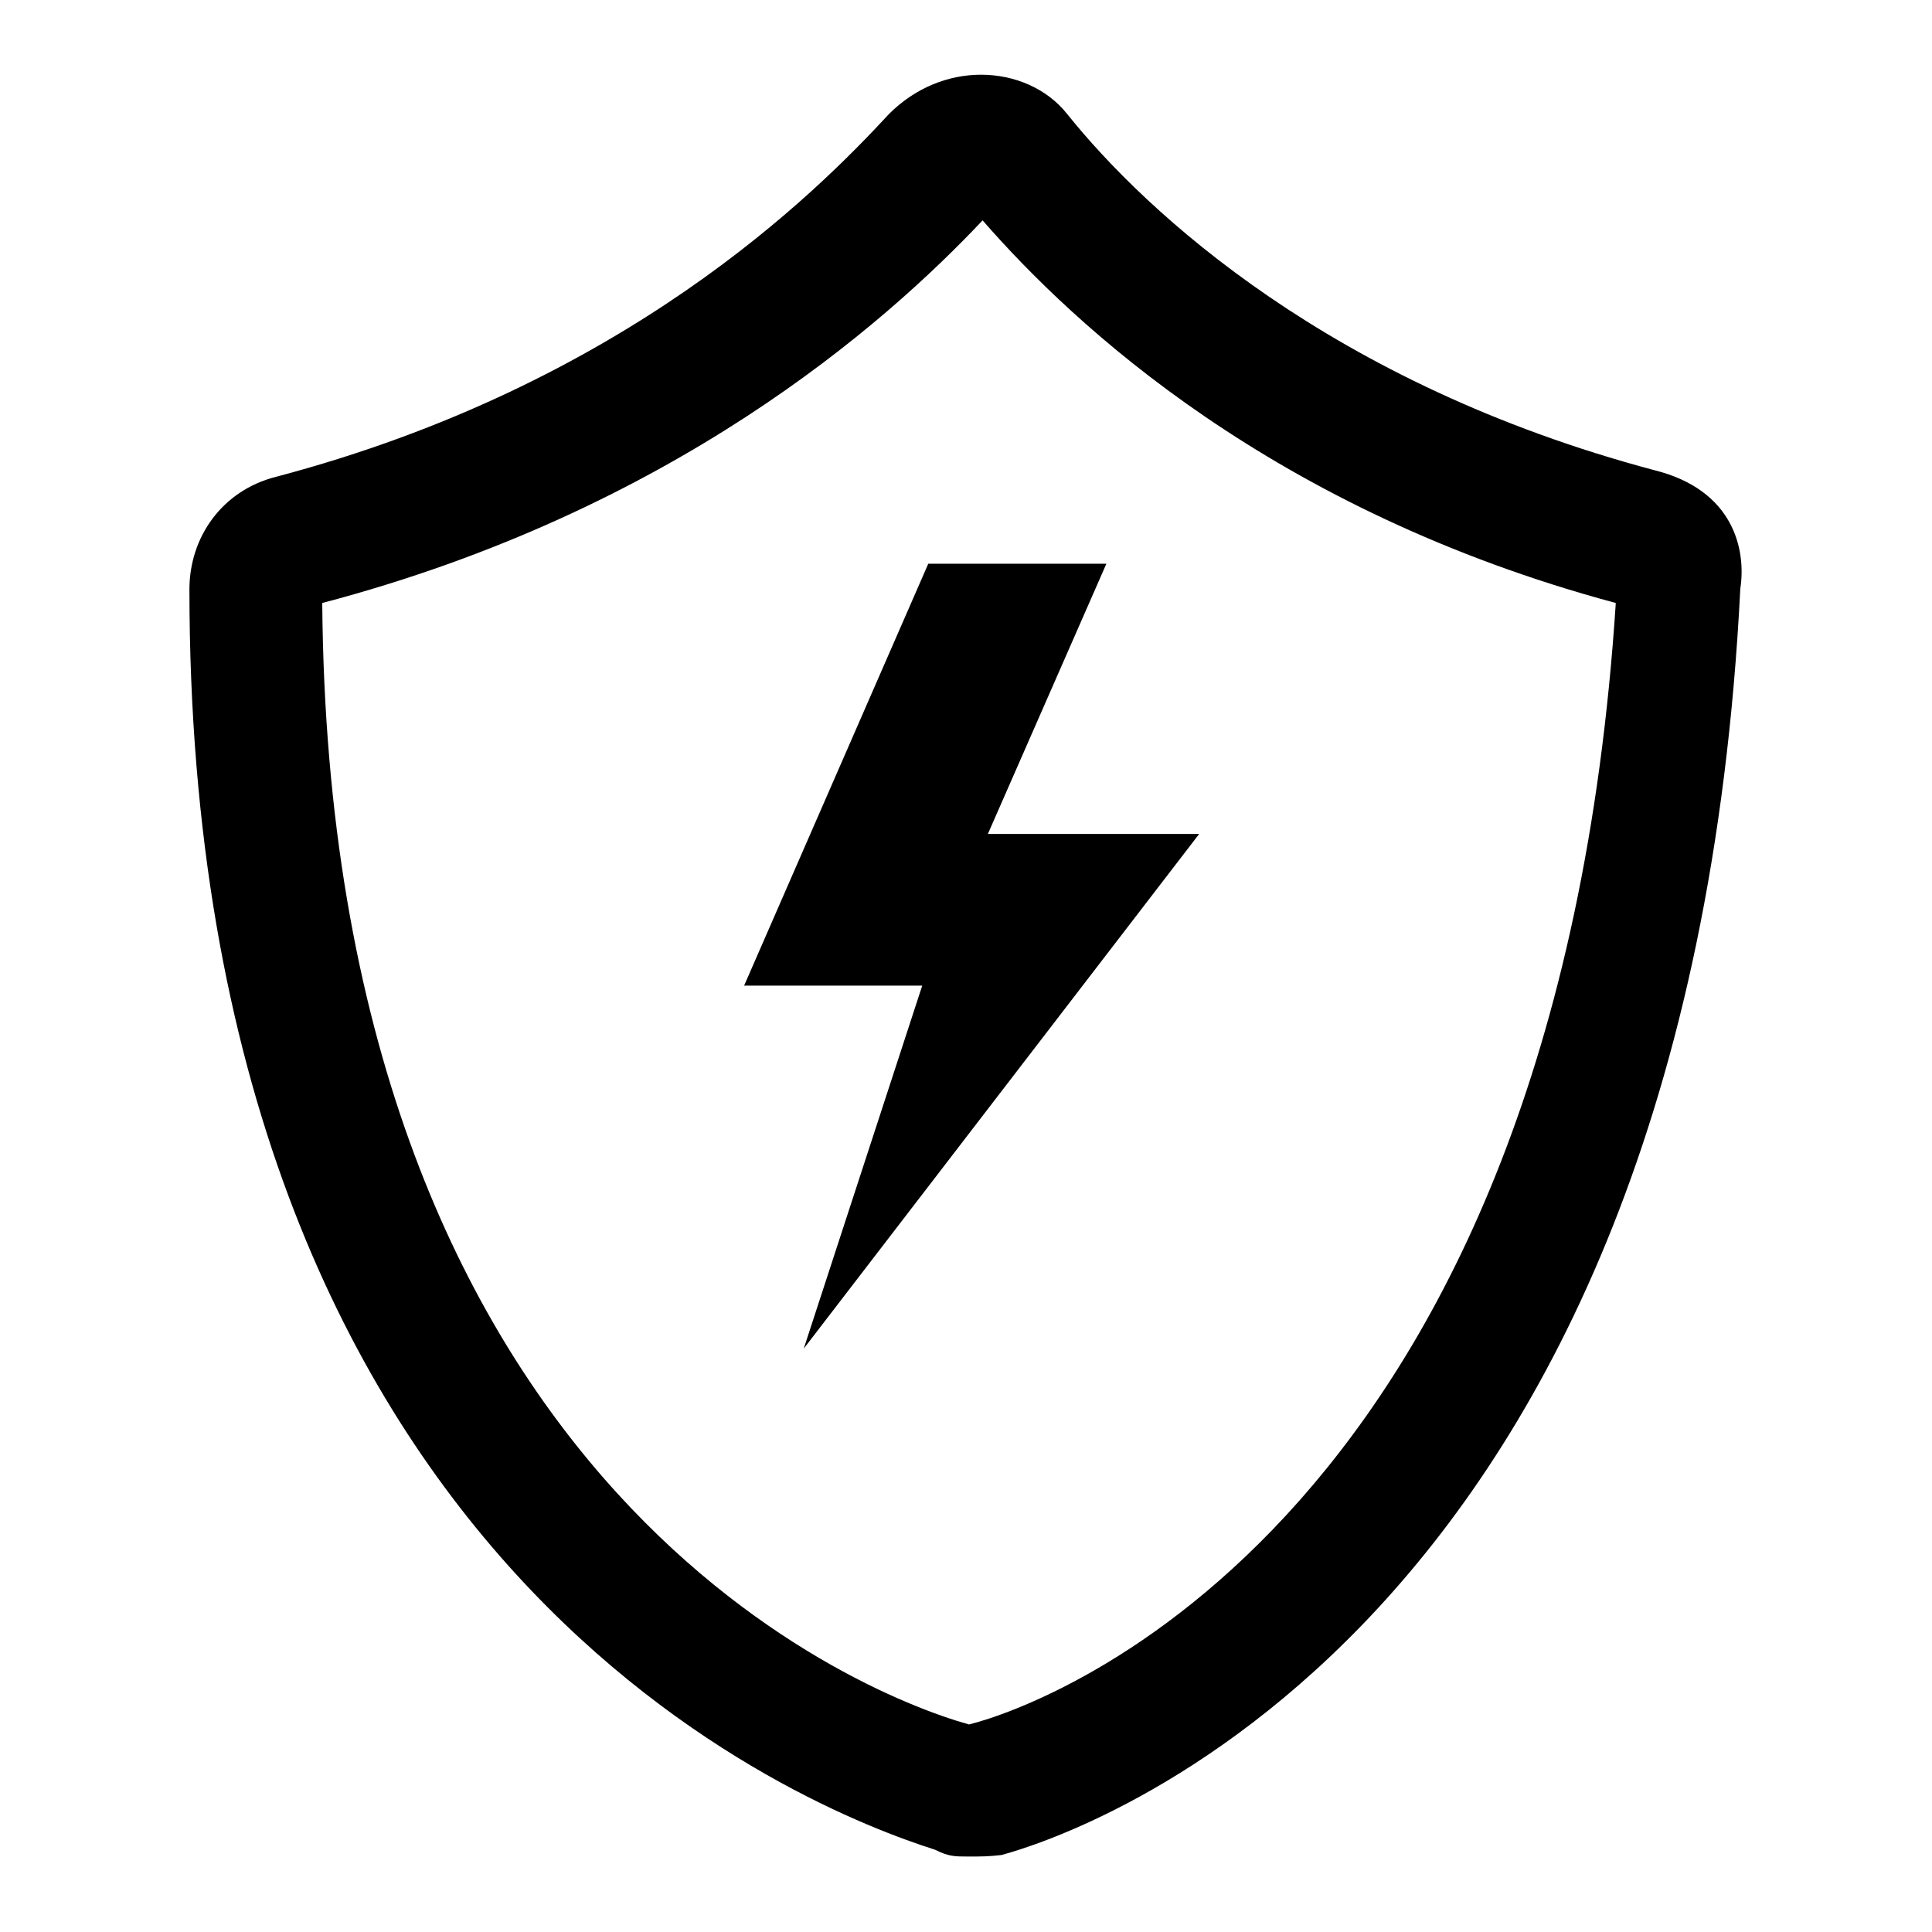 <?xml version="1.0" encoding="utf-8"?>
<!-- Svg Vector Icons : http://www.onlinewebfonts.com/icon -->
<!DOCTYPE svg PUBLIC "-//W3C//DTD SVG 1.1//EN" "http://www.w3.org/Graphics/SVG/1.1/DTD/svg11.dtd">
<svg version="1.1" xmlns="http://www.w3.org/2000/svg" xmlns:xlink="http://www.w3.org/1999/xlink" x="0px" y="0px" viewBox="0 0 256 256" enable-background="new 0 0 256 256" xml:space="preserve">
<g><g><path fill="#000000" d="M128.3,246c-1.8,0-2.6,0-4.4-0.9c-16.6-5.3-98.8-36.7-98.8-167c0-7,4.4-13.1,11.4-14.9c46.3-12.2,71.6-37.6,81.3-48.1c3.5-3.5,7.9-5.2,12.2-5.2c4.4,0,8.7,1.8,11.4,5.2c10.5,13.1,35,35.8,77.8,47.2c10.5,2.6,12.2,10.5,11.4,15.7c-7,139-88.3,165.2-97.9,167.8C130.9,246,130.1,246,128.3,246L128.3,246z M42.7,79.9c0.9,115.4,69.9,144.2,85.7,148.6c10.5-2.6,77.8-27.1,85.7-148.6c-45.4-12.2-71.7-36.7-83.9-50.7C117,43.2,89,67.7,42.7,79.9L42.7,79.9z"/><path fill="#000000" d="M98.6,130.6h23.6l-15.7,48.1l52.4-68.2h-28l15.7-35.8h-23.6L98.6,130.6L98.6,130.6z"/></g></g>
</svg>